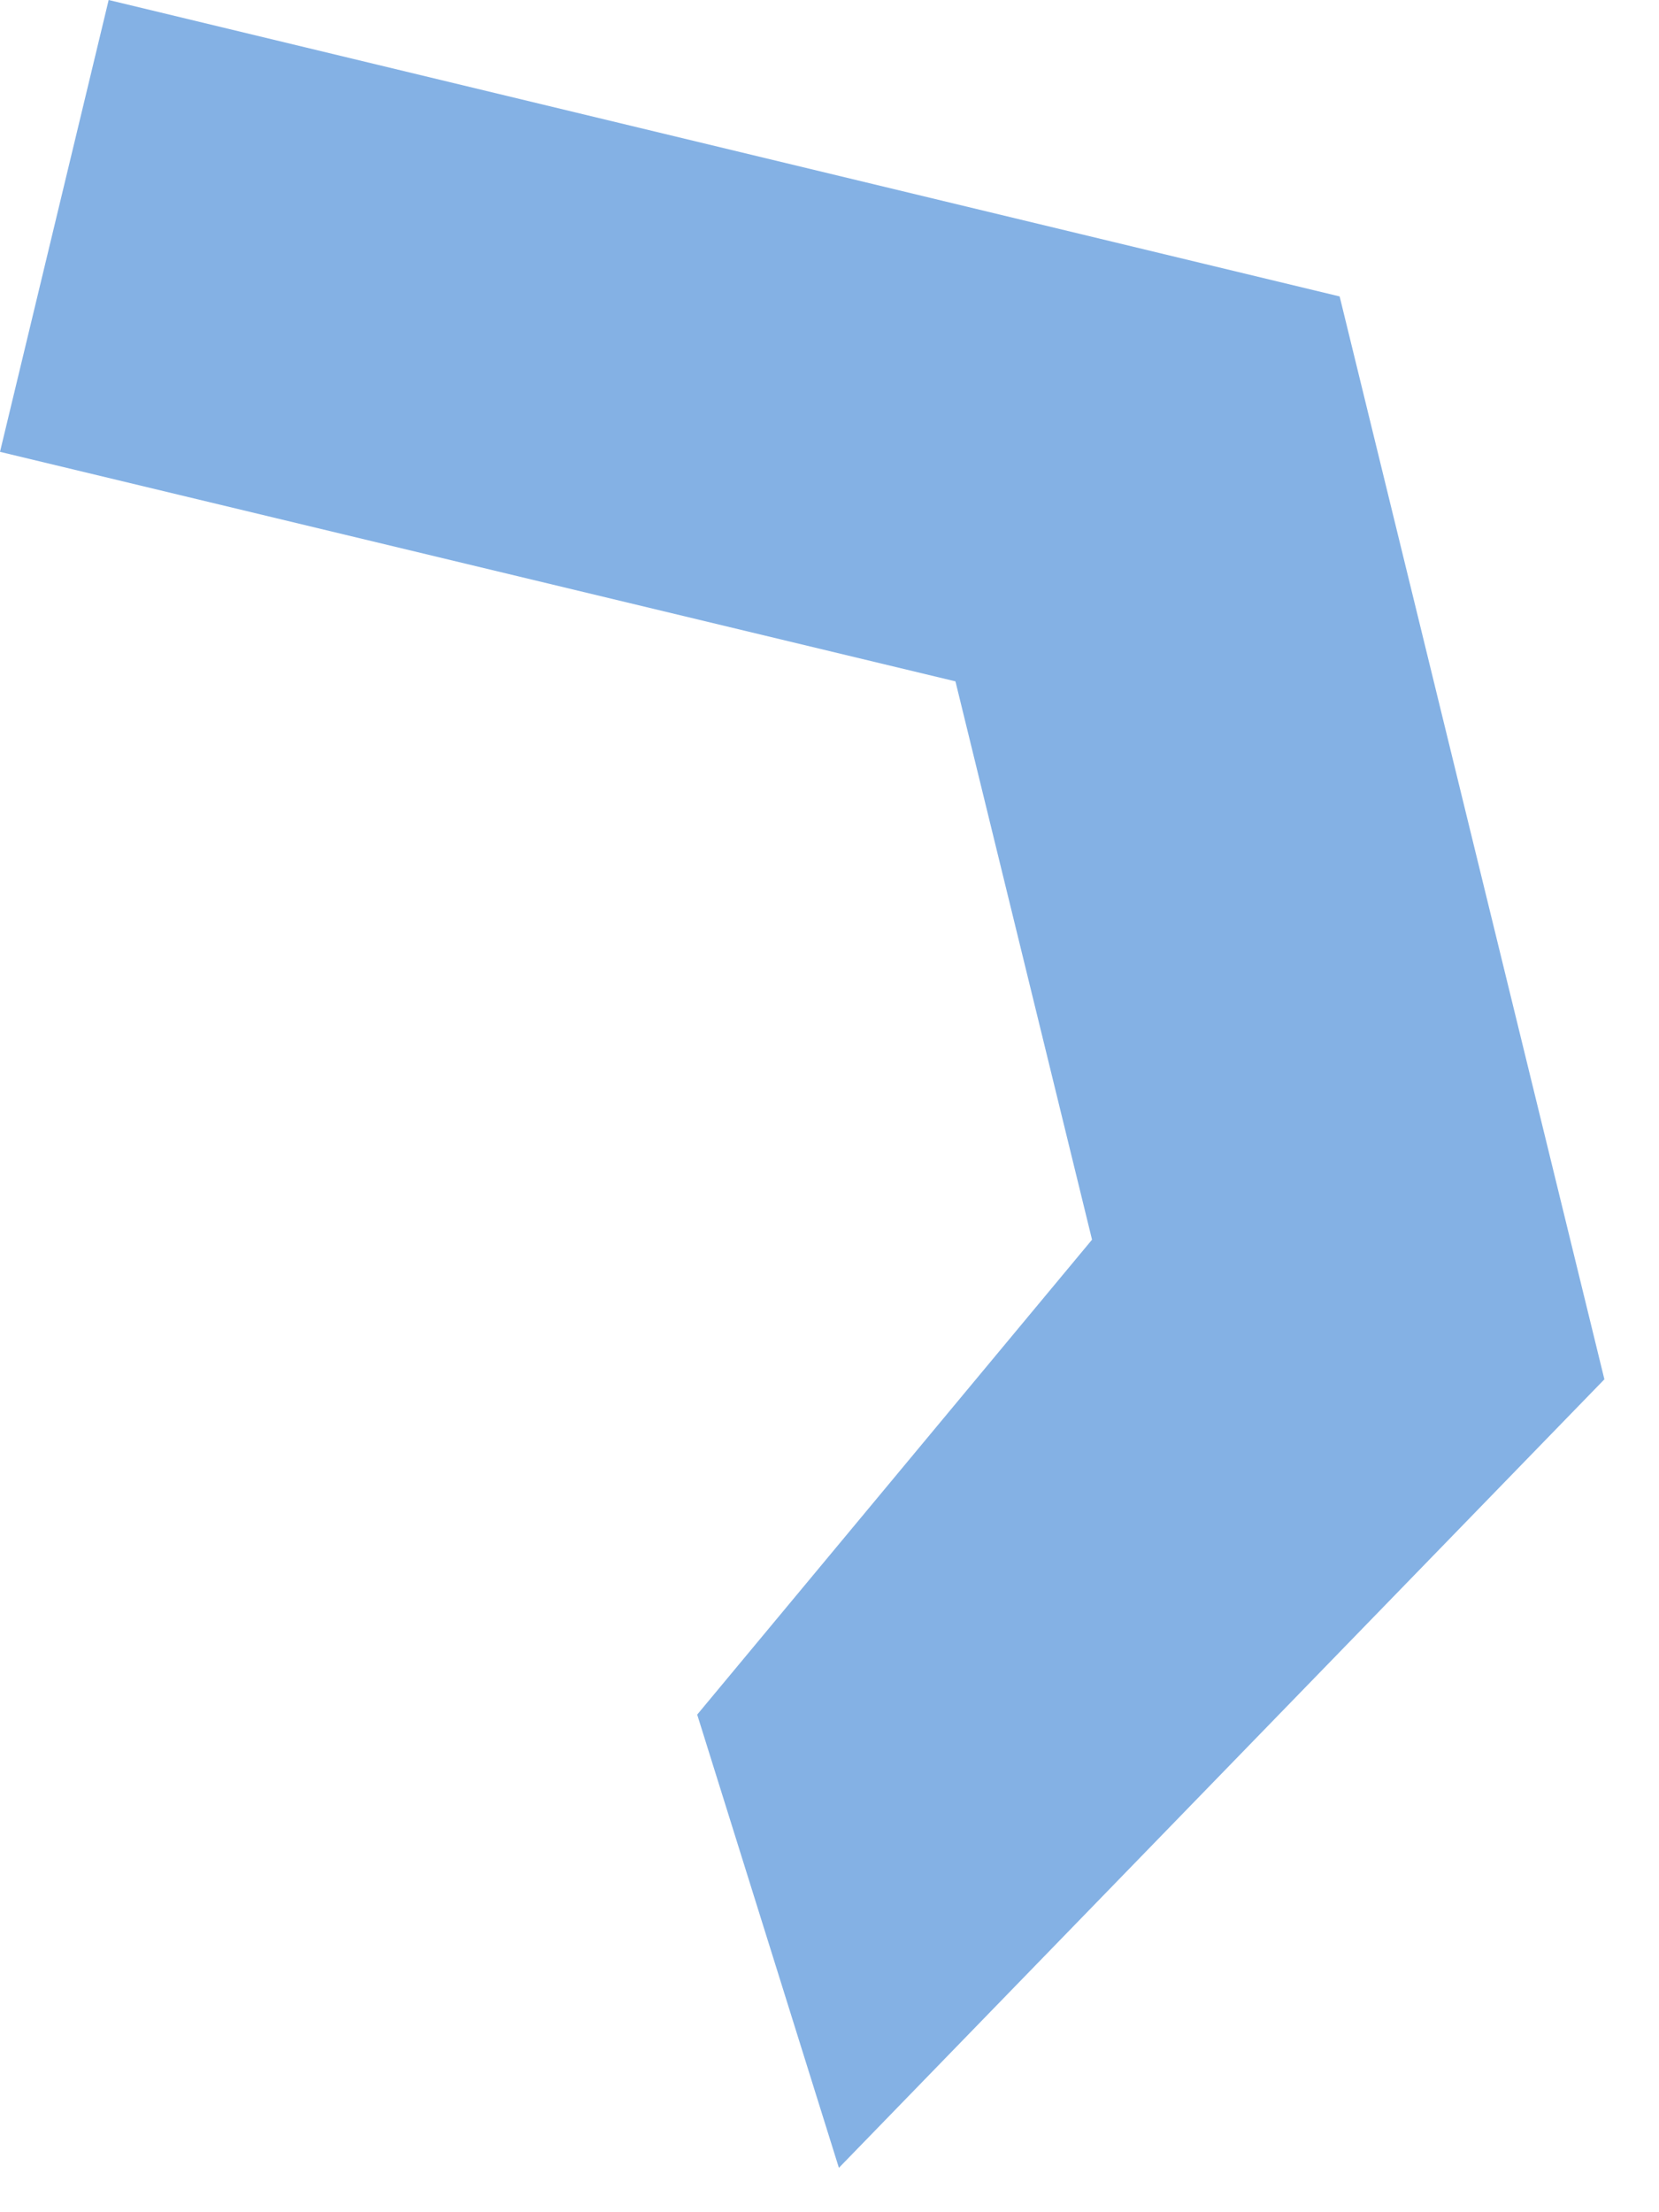 <?xml version="1.0" encoding="utf-8"?>
<svg xmlns="http://www.w3.org/2000/svg" fill="none" height="100%" overflow="visible" preserveAspectRatio="none" style="display: block;" viewBox="0 0 12 16" width="100%">
<path d="M0.786 0L9.69 2.144L11.605 9.976L6.068 15.679L5.043 12.401L7.899 8.966L6.911 4.928L0 3.268L0.786 0Z" fill="#84B1E4" id="Vector"/>
</svg>